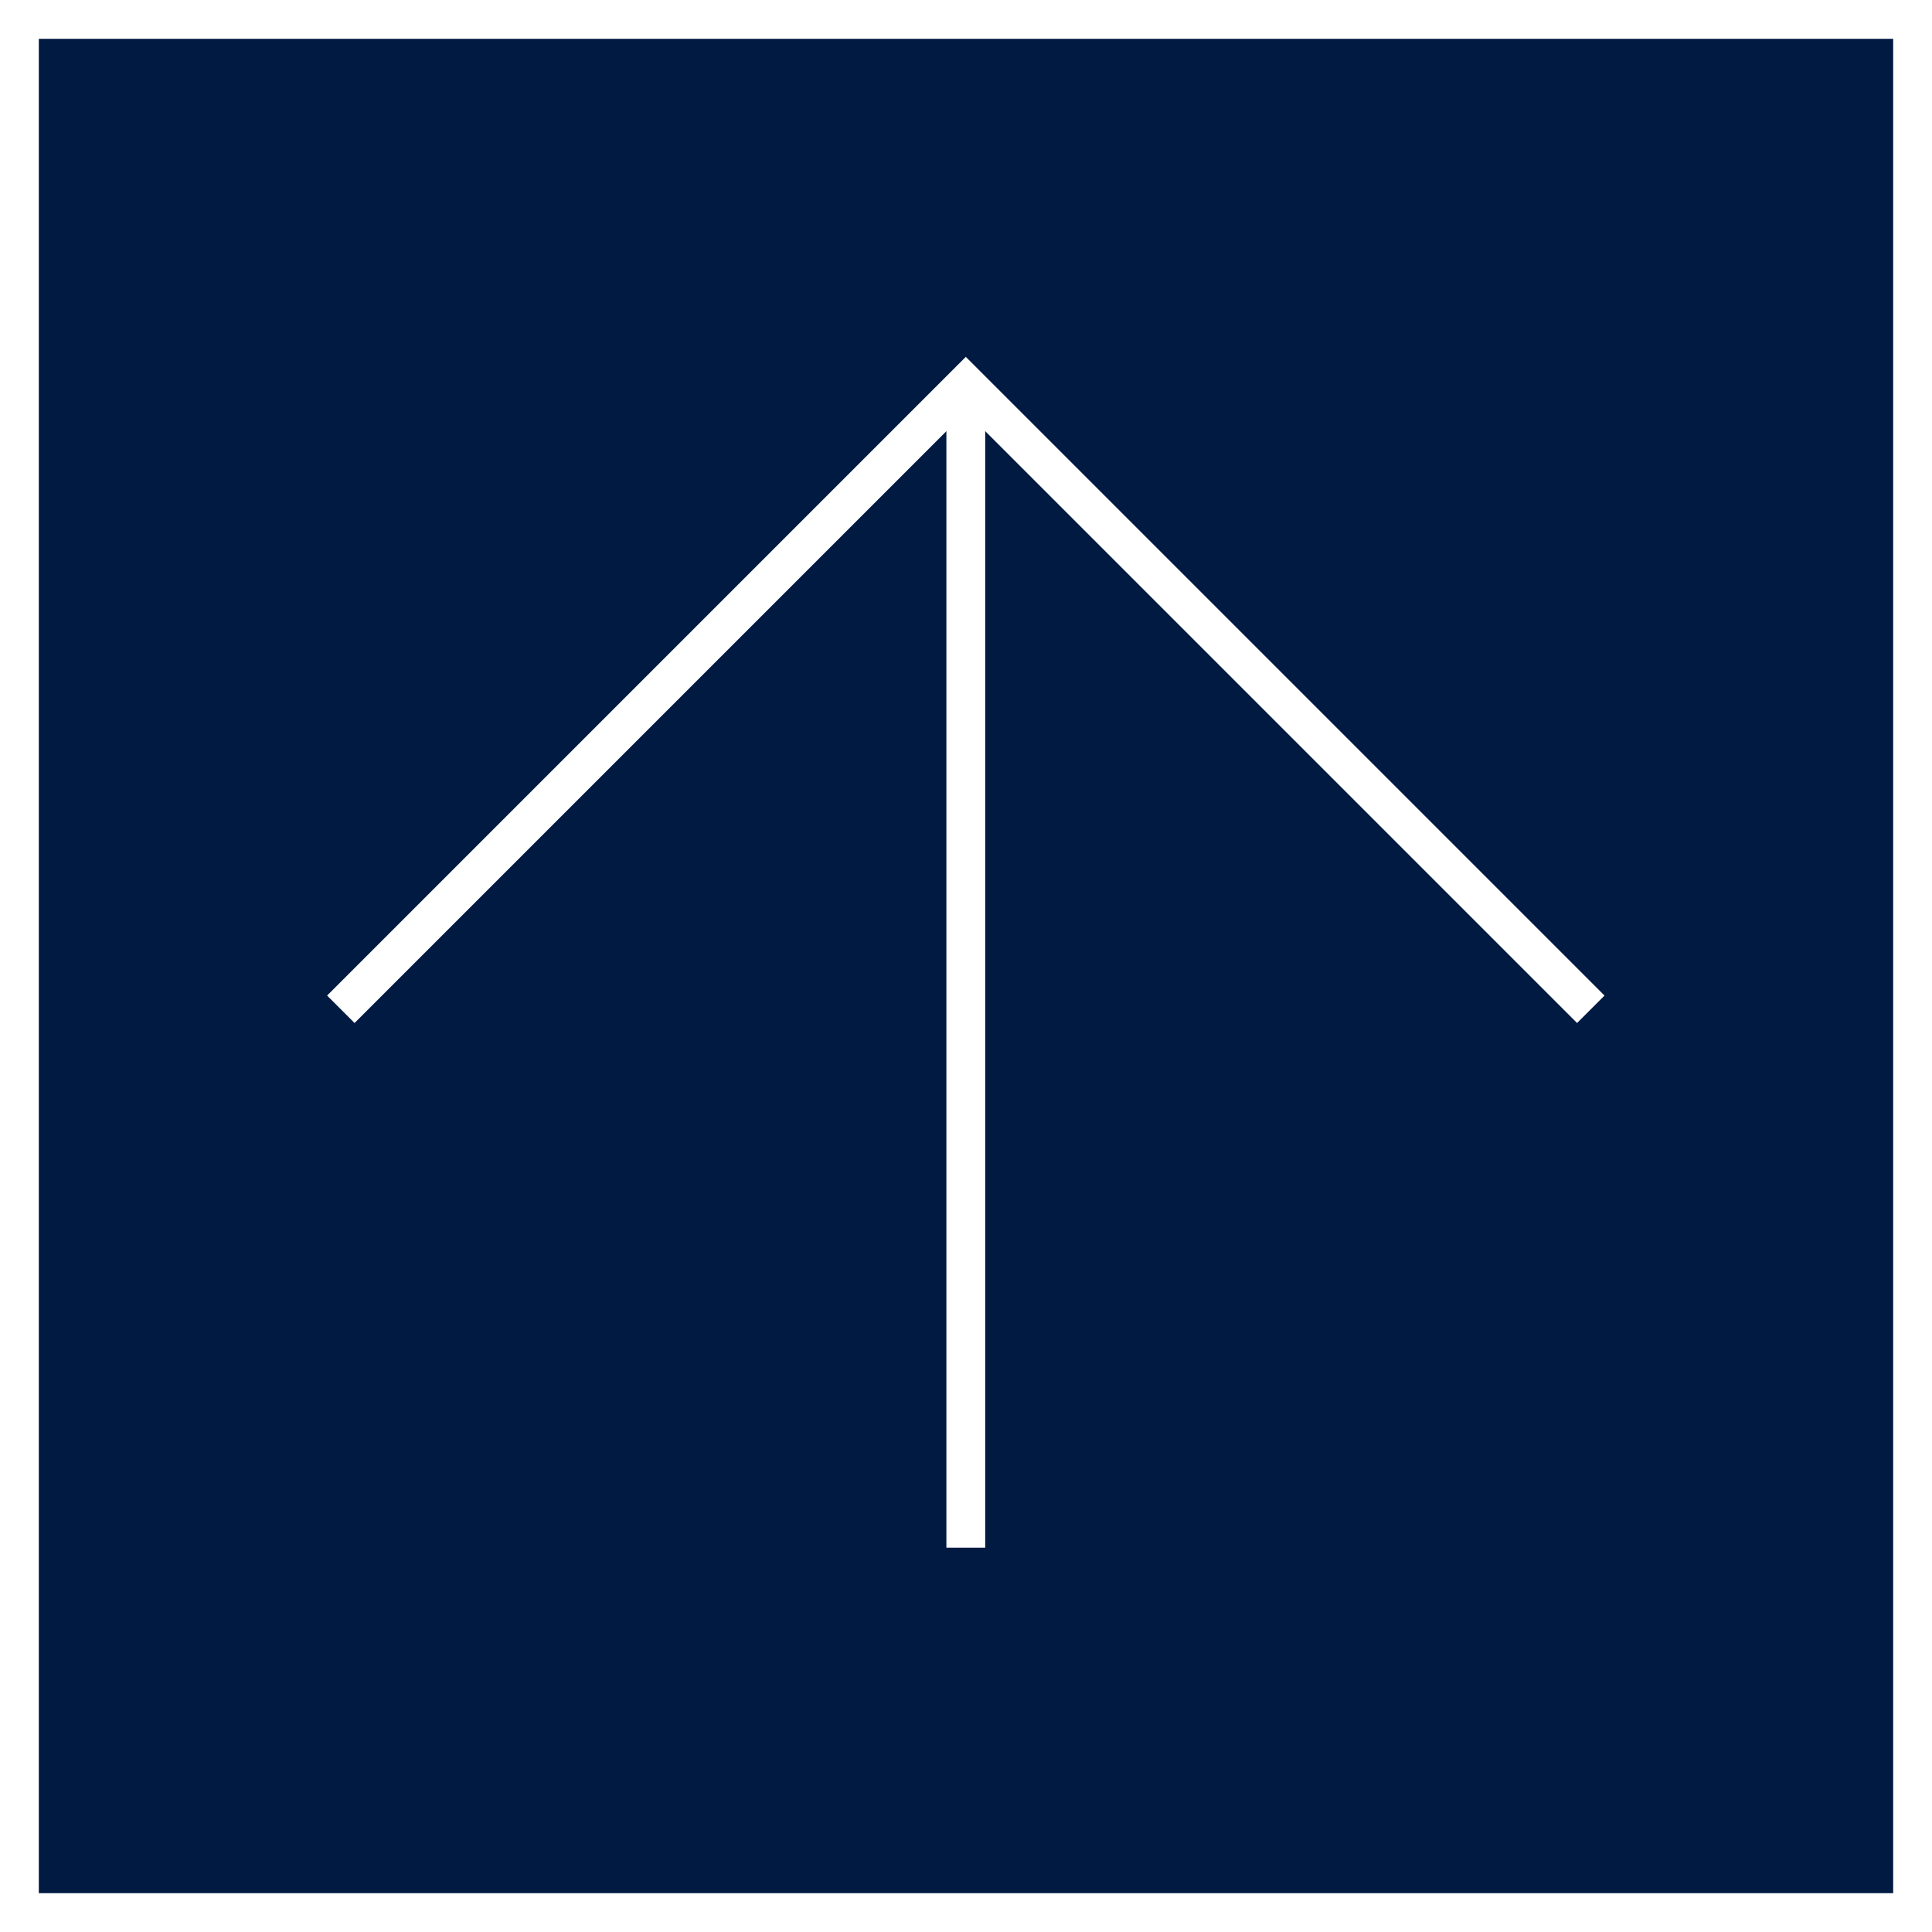 <?xml version="1.0" encoding="UTF-8"?>
<svg id="_レイヤー_2" data-name="レイヤー 2" xmlns="http://www.w3.org/2000/svg" width="49.77" height="49.77" viewBox="0 0 49.77 49.77">
  <rect x="0" y="0" width="49.77" height="49.77" fill="#808080" stroke="none"/>
  <defs>
    <style>
      .cls-1 {
        fill: none;
      }

      .cls-1, .cls-2 {
        stroke: #fff;
      }

      .cls-2 {
        fill: #001a42;
      }
    </style>
  </defs>
  <g id="_レイヤー_1-2" data-name="レイヤー 1">
    <g>
      <rect class="cls-2" x=".5" y=".5" width="48.77" height="48.77"/>
      <g>
        <polyline class="cls-1" points="8.78 26 24.88 9.9 40.98 26"/>
        <line class="cls-1" x1="24.88" y1="9.9" x2="24.88" y2="39.87"/>
      </g>
    </g>
  </g>
</svg>